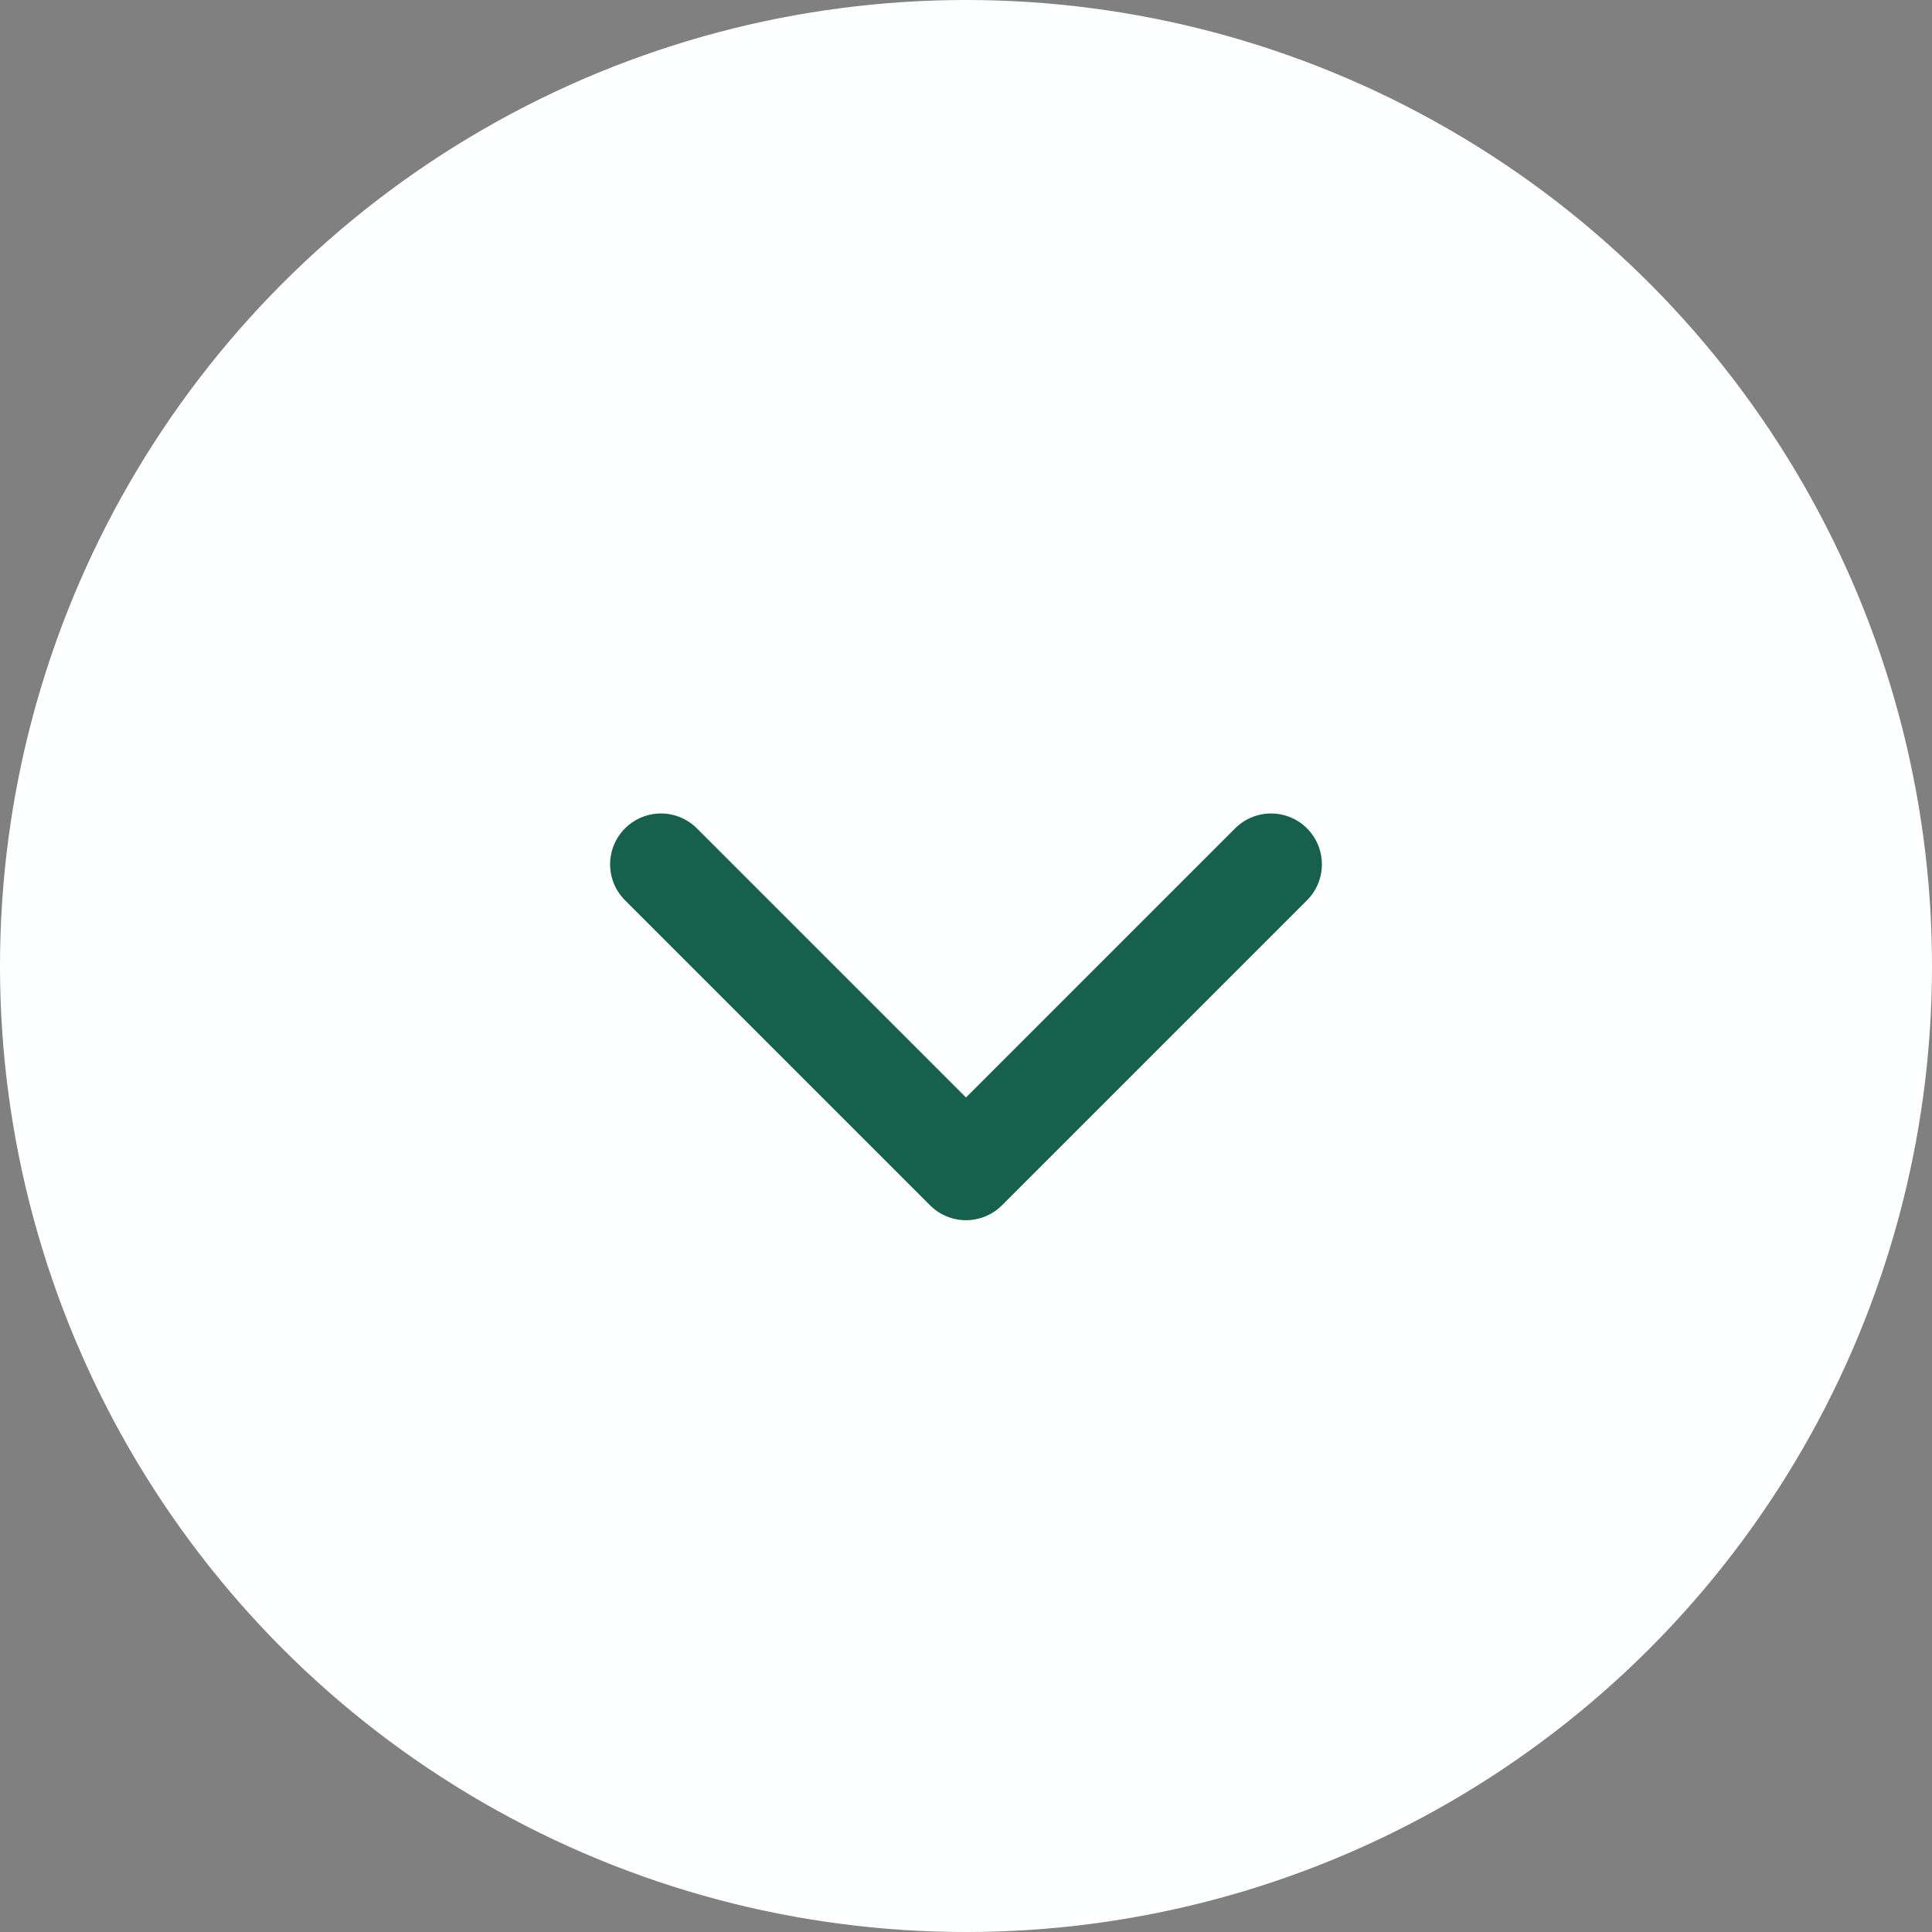 <svg xmlns="http://www.w3.org/2000/svg" width="38" height="38" viewBox="0 0 38 38" fill="none"><rect x="0" y="0" width="38" height="38" fill="#808080" stroke="none"/><circle cx="19" cy="19" r="19" fill="#FEFFFF"></circle><path d="M13 17L19 23L25 17" stroke="#17604E" stroke-width="2" stroke-linecap="round" stroke-linejoin="round"></path></svg>